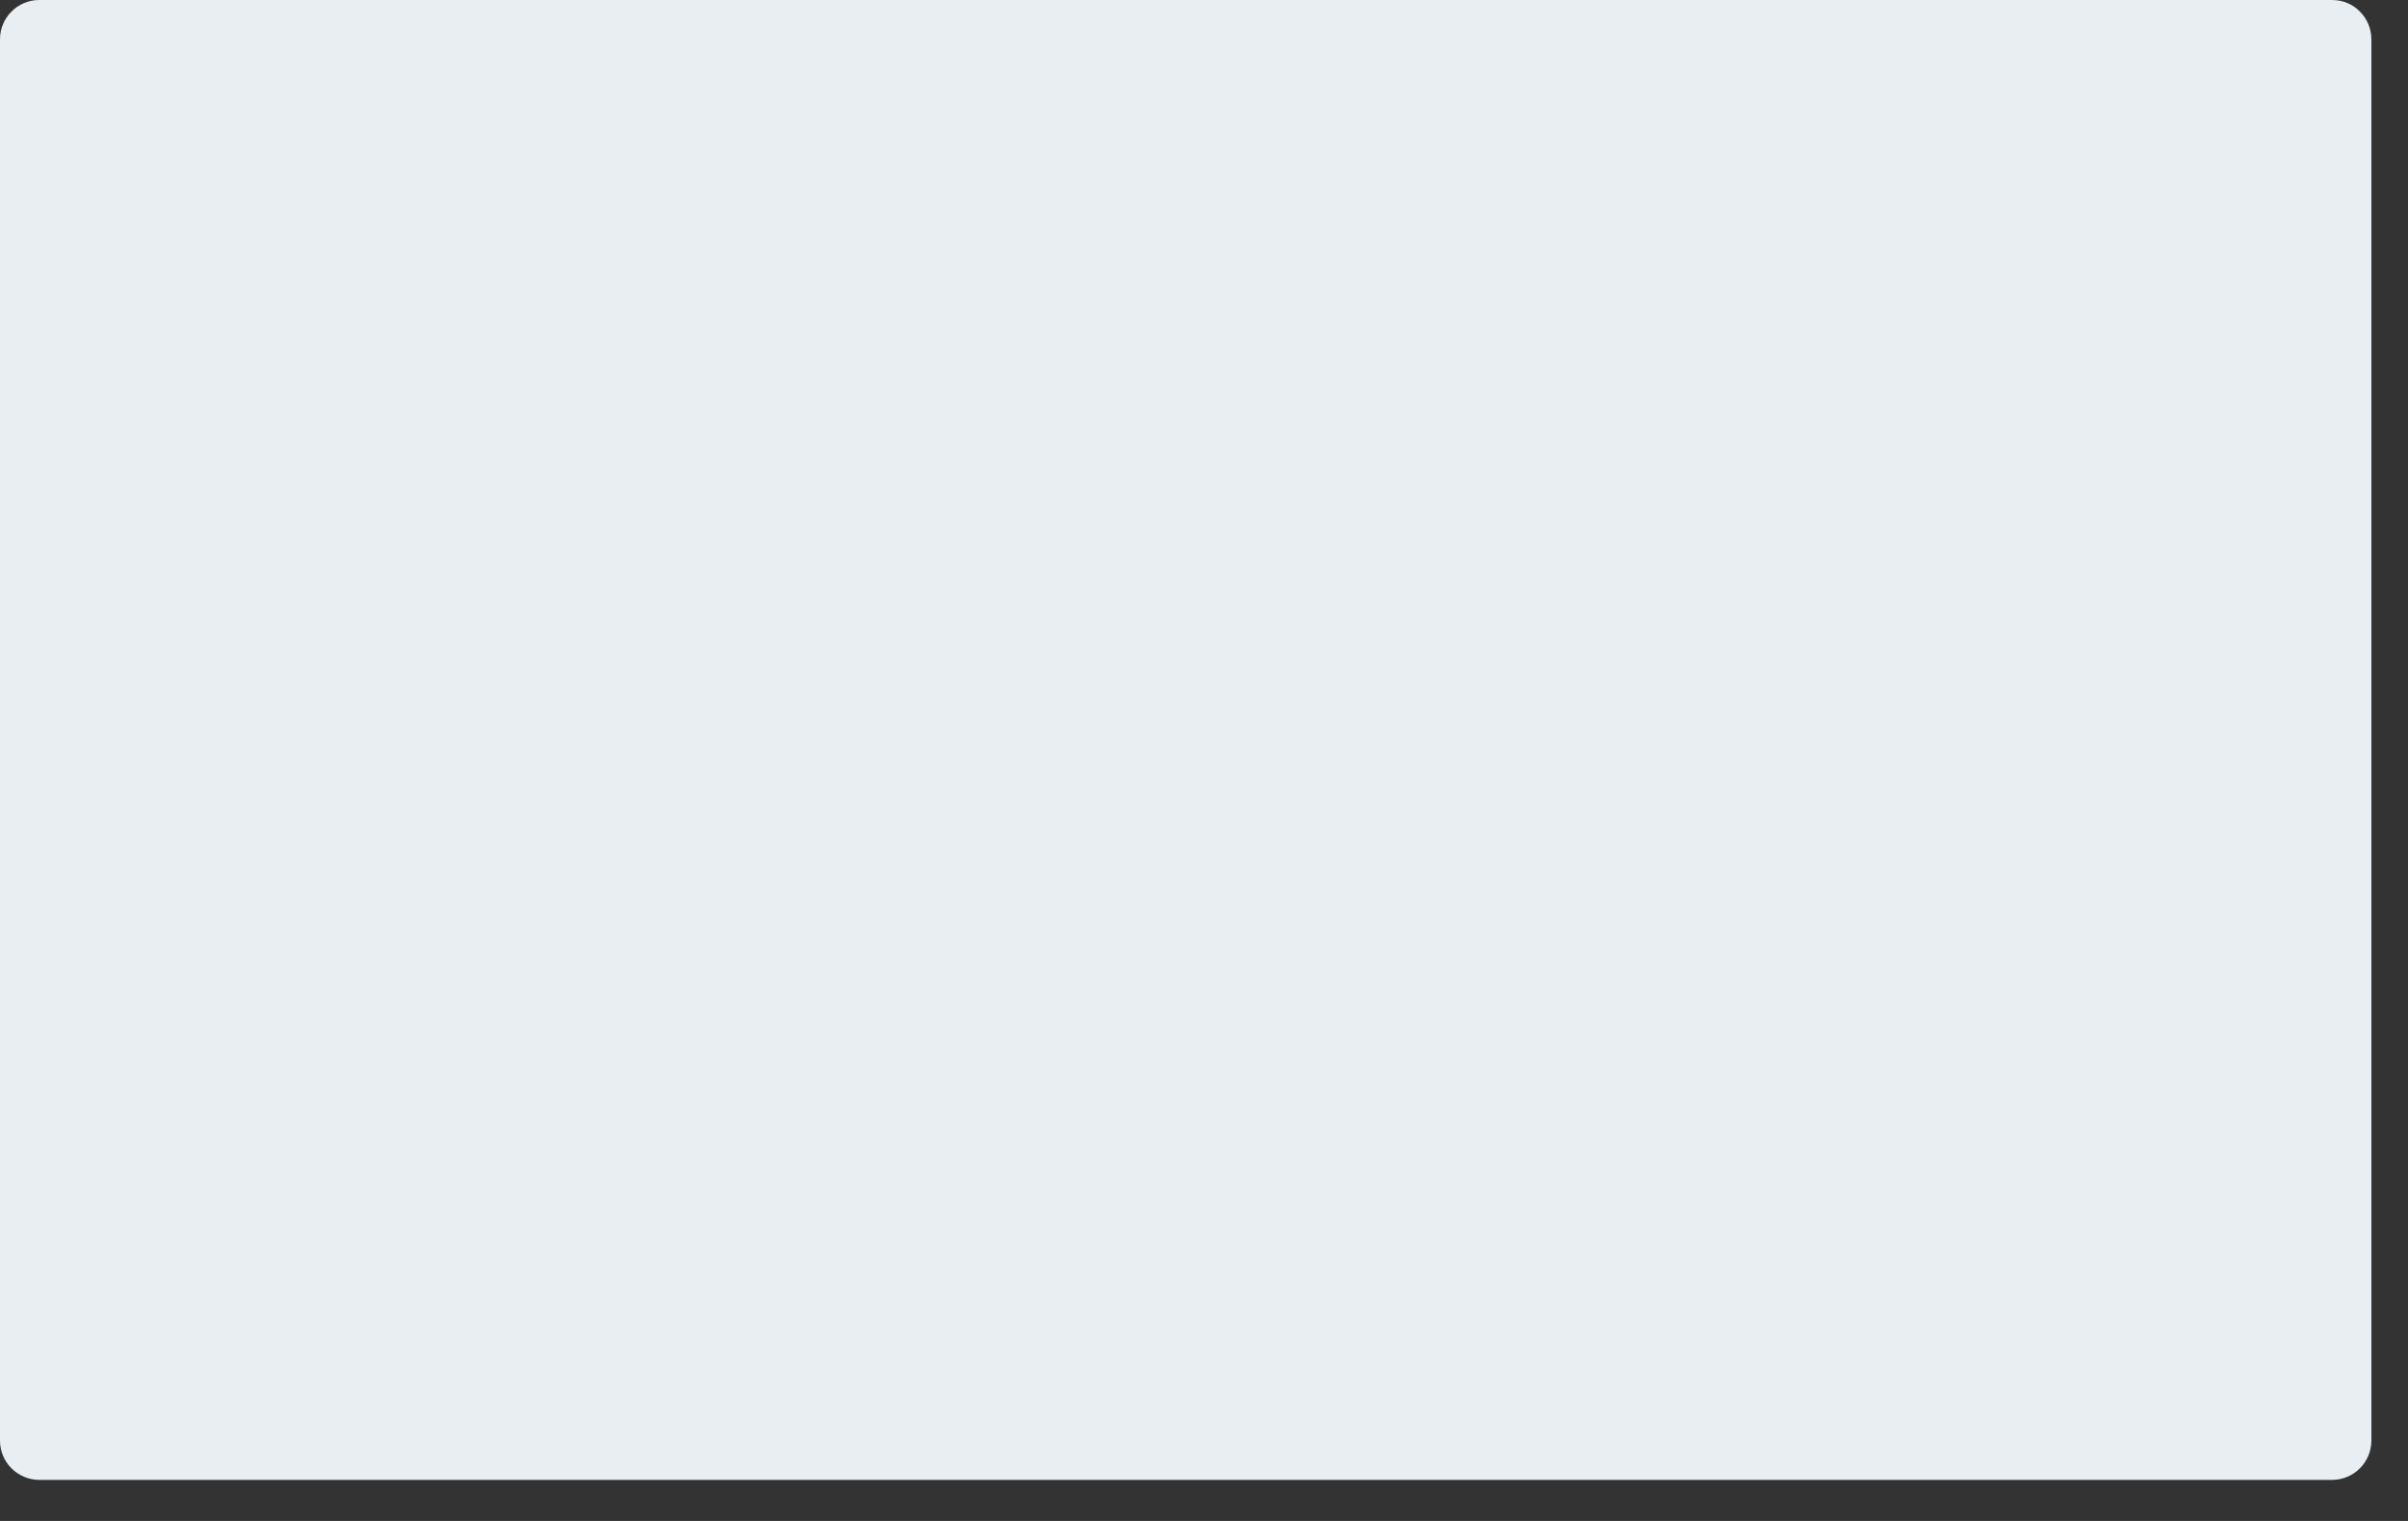 <?xml version="1.0" encoding="utf-8"?>
<svg xmlns="http://www.w3.org/2000/svg" fill="none" height="100%" overflow="visible" preserveAspectRatio="none" style="display: block;" viewBox="0 0 19 12" width="100%">
<rect x="0" y="0" width="19" height="12" fill="#333333" stroke="none"/>
<path d="M0.31 11.676H18.401C18.573 11.676 18.711 11.537 18.711 11.365V0.311C18.711 0.139 18.573 0 18.401 0H0.31C0.139 0 0 0.139 0 0.311V11.365C0 11.537 0.139 11.676 0.31 11.676Z" fill="#E9EEF2" id="Vector"/>
</svg>